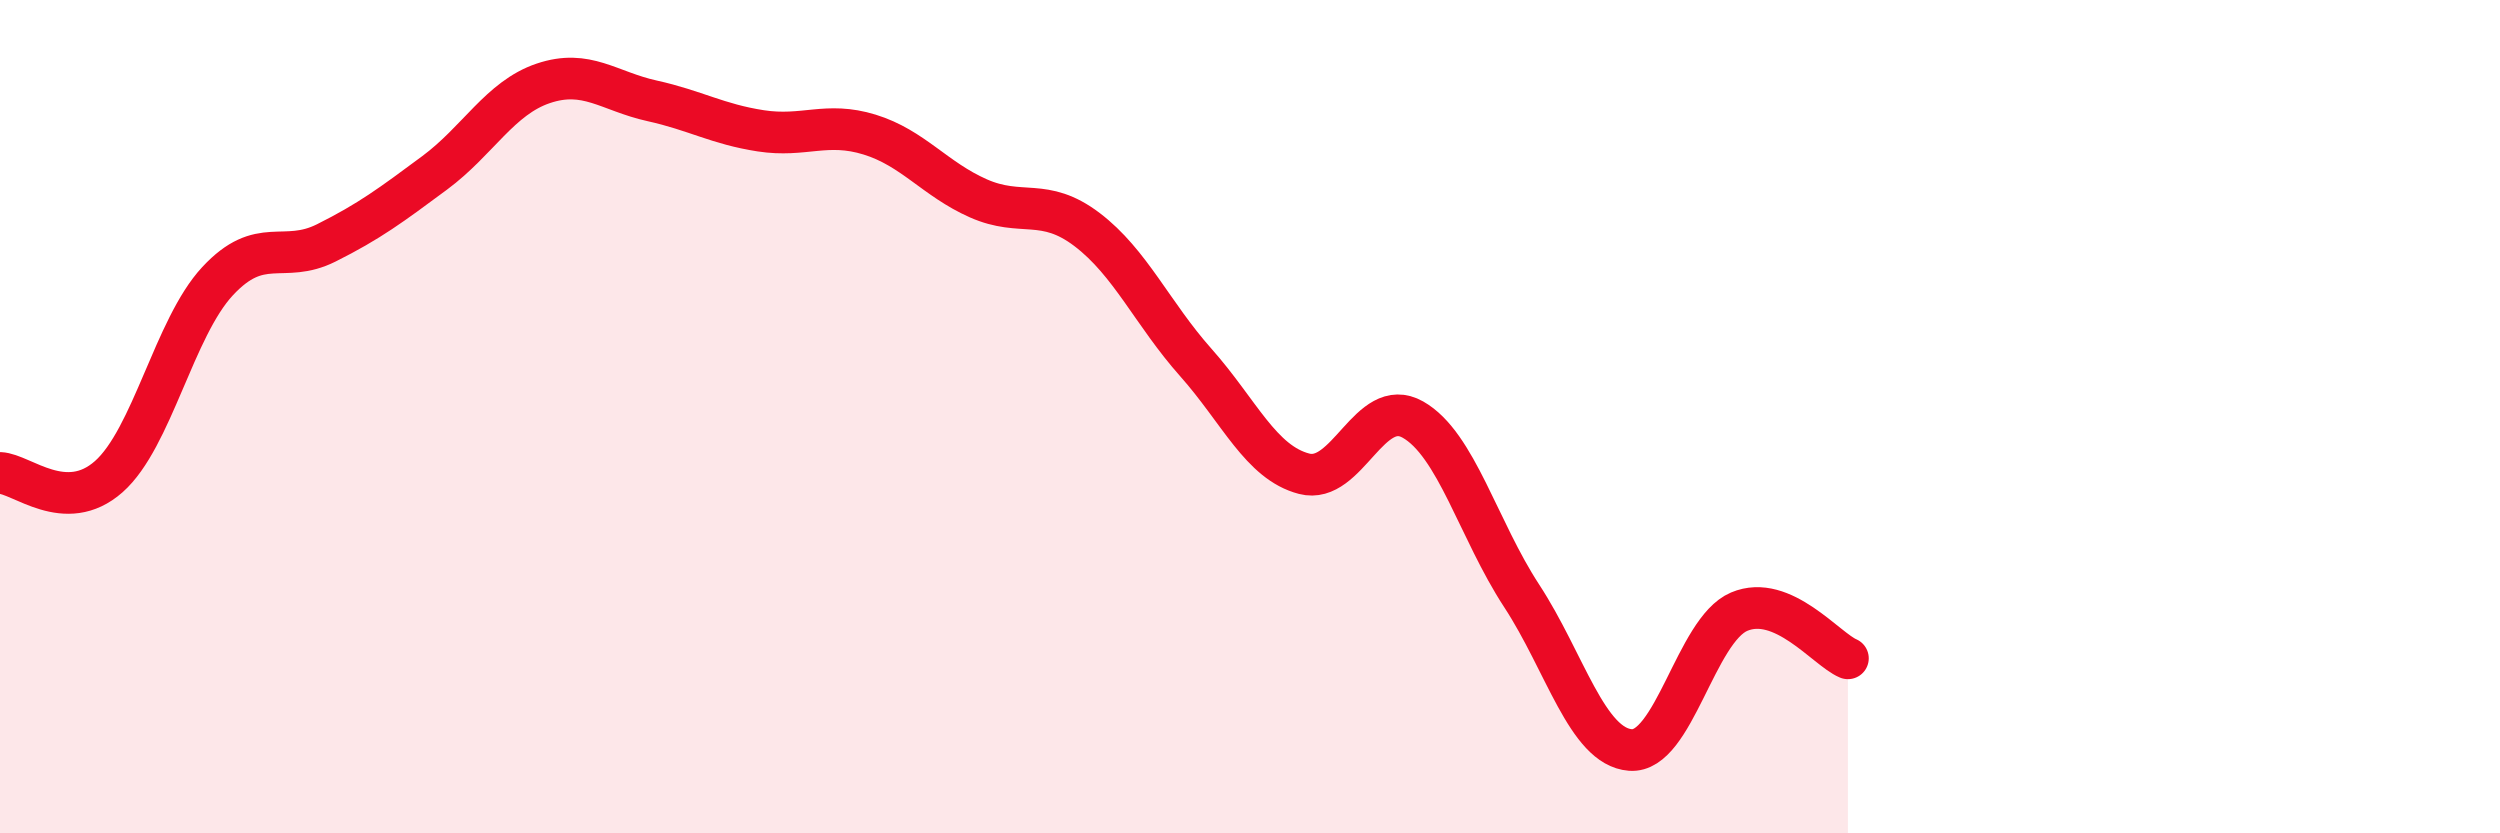 
    <svg width="60" height="20" viewBox="0 0 60 20" xmlns="http://www.w3.org/2000/svg">
      <path
        d="M 0,11.35 C 0.52,11.37 1.57,12.36 2.61,11.44 C 3.65,10.52 4.18,7.87 5.22,6.75 C 6.26,5.63 6.79,6.35 7.83,5.83 C 8.87,5.31 9.39,4.92 10.43,4.15 C 11.47,3.38 12,2.35 13.04,2 C 14.08,1.65 14.61,2.19 15.65,2.42 C 16.69,2.65 17.22,2.98 18.26,3.14 C 19.3,3.3 19.83,2.91 20.87,3.23 C 21.91,3.55 22.44,4.3 23.48,4.76 C 24.52,5.22 25.05,4.72 26.09,5.51 C 27.13,6.3 27.66,7.53 28.7,8.7 C 29.74,9.87 30.26,11.1 31.3,11.37 C 32.34,11.64 32.87,9.48 33.91,10.07 C 34.95,10.66 35.48,12.71 36.52,14.3 C 37.56,15.89 38.09,17.92 39.13,18 C 40.17,18.08 40.7,15.12 41.74,14.68 C 42.78,14.24 43.83,15.58 44.35,15.8L44.35 20L0 20Z"
        fill="#EB0A25"
        opacity="0.1"
        stroke-linecap="round"
        stroke-linejoin="round"
      />
      <path
        d="M 0,11.35 C 0.52,11.37 1.57,12.36 2.61,11.44 C 3.65,10.52 4.18,7.87 5.22,6.75 C 6.26,5.63 6.79,6.35 7.83,5.83 C 8.87,5.31 9.39,4.92 10.43,4.15 C 11.47,3.38 12,2.35 13.04,2 C 14.08,1.65 14.61,2.19 15.65,2.42 C 16.69,2.65 17.22,2.98 18.26,3.14 C 19.3,3.3 19.83,2.91 20.87,3.23 C 21.91,3.55 22.44,4.3 23.48,4.76 C 24.52,5.22 25.05,4.72 26.09,5.51 C 27.13,6.3 27.66,7.53 28.7,8.7 C 29.74,9.87 30.26,11.1 31.3,11.37 C 32.34,11.64 32.87,9.48 33.91,10.07 C 34.95,10.66 35.48,12.71 36.52,14.3 C 37.56,15.89 38.09,17.92 39.13,18 C 40.17,18.08 40.7,15.12 41.74,14.68 C 42.78,14.24 43.83,15.58 44.35,15.8"
        stroke="#EB0A25"
        stroke-width="1"
        fill="none"
        stroke-linecap="round"
        stroke-linejoin="round"
      />
    </svg>
  